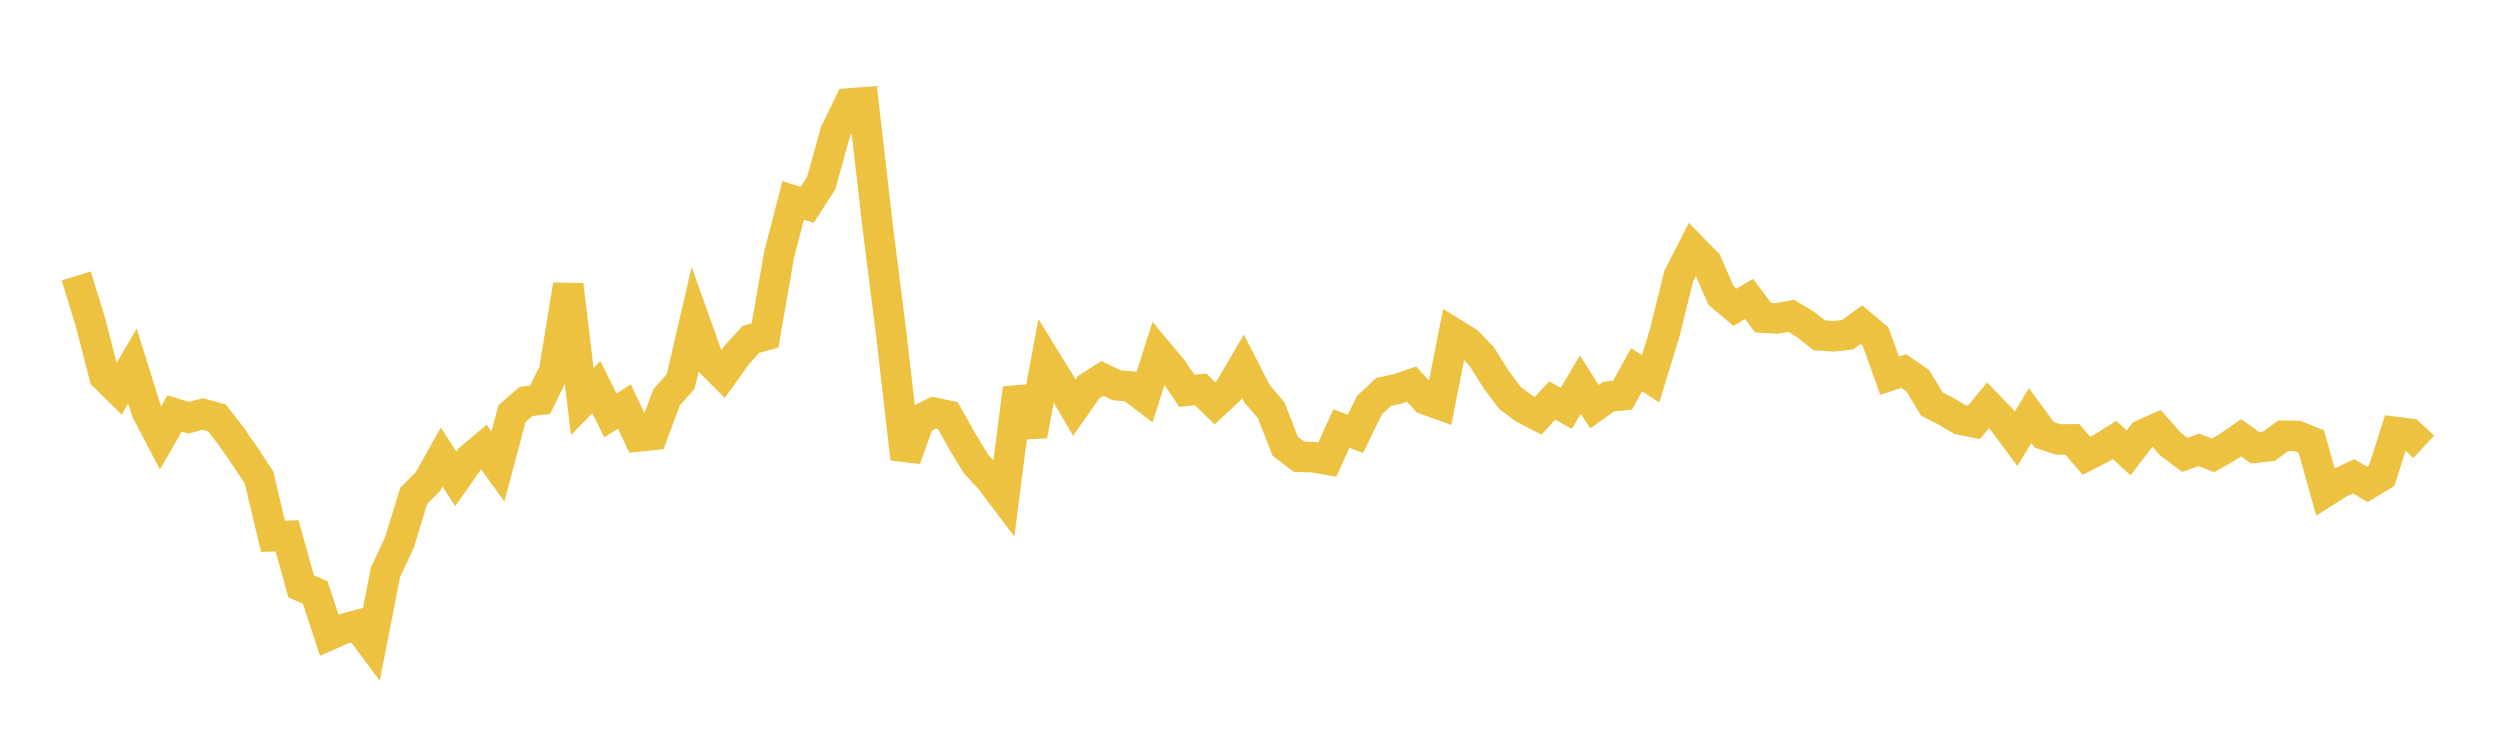 <svg width="164" height="48" xmlns="http://www.w3.org/2000/svg" xmlns:xlink="http://www.w3.org/1999/xlink"><path fill="none" stroke="rgb(237,194,64)" stroke-width="2" d="M5,18.099L5.922,21.095L6.844,24.68L7.766,25.587L8.689,24.011L9.611,26.963L10.533,28.724L11.455,27.122L12.377,27.405L13.299,27.156L14.222,27.407L15.144,28.589L16.066,29.925L16.988,31.318L17.91,35.182L18.832,35.152L19.754,38.464L20.677,38.869L21.599,41.662L22.521,41.254L23.443,41.01L24.365,42.248L25.287,37.544L26.21,35.572L27.132,32.541L28.054,31.616L28.976,29.983L29.898,31.415L30.82,30.097L31.743,29.322L32.665,30.603L33.587,27.137L34.509,26.334L35.431,26.224L36.353,24.343L37.275,18.688L38.198,26.345L39.12,25.394L40.042,27.251L40.964,26.667L41.886,28.634L42.808,28.54L43.731,26.057L44.653,25.028L45.575,21.056L46.497,23.639L47.419,24.563L48.341,23.273L49.263,22.259L50.186,22.005L51.108,16.71L52.03,13.15L52.952,13.435L53.874,12.008L54.796,8.675L55.719,6.783L56.641,6.713L57.563,14.764L58.485,22.067L59.407,30.1L60.329,27.533L61.251,27.069L62.174,27.263L63.096,28.899L64.018,30.433L64.94,31.417L65.862,32.638L66.784,25.467L67.707,28.573L68.629,23.658L69.551,25.155L70.473,26.738L71.395,25.421L72.317,24.825L73.24,25.272L74.162,25.354L75.084,26.057L76.006,23.153L76.928,24.257L77.85,25.636L78.772,25.543L79.695,26.459L80.617,25.602L81.539,24.026L82.461,25.83L83.383,26.898L84.305,29.266L85.228,29.968L86.15,29.994L87.072,30.153L87.994,28.112L88.916,28.456L89.838,26.577L90.76,25.717L91.683,25.51L92.605,25.199L93.527,26.211L94.449,26.542L95.371,21.871L96.293,22.437L97.216,23.412L98.138,24.883L99.06,26.114L99.982,26.799L100.904,27.275L101.826,26.274L102.749,26.79L103.671,25.23L104.593,26.68L105.515,26.018L106.437,25.928L107.359,24.256L108.281,24.845L109.204,21.841L110.126,18.11L111.048,16.311L111.97,17.253L112.892,19.381L113.814,20.16L114.737,19.609L115.659,20.839L116.581,20.892L117.503,20.717L118.425,21.274L119.347,21.996L120.269,22.063L121.192,21.962L122.114,21.297L123.036,22.071L123.958,24.645L124.88,24.34L125.802,24.972L126.725,26.501L127.647,26.973L128.569,27.523L129.491,27.705L130.413,26.586L131.335,27.543L132.257,28.784L133.18,27.264L134.102,28.523L135.024,28.83L135.946,28.821L136.868,29.902L137.79,29.433L138.713,28.858L139.635,29.707L140.557,28.517L141.479,28.104L142.401,29.15L143.323,29.836L144.246,29.512L145.168,29.872L146.09,29.355L147.012,28.716L147.934,29.368L148.856,29.27L149.778,28.584L150.701,28.596L151.623,28.973L152.545,32.263L153.467,31.678L154.389,31.249L155.311,31.774L156.234,31.213L157.156,28.338L158.078,28.455L159,29.308"></path></svg>